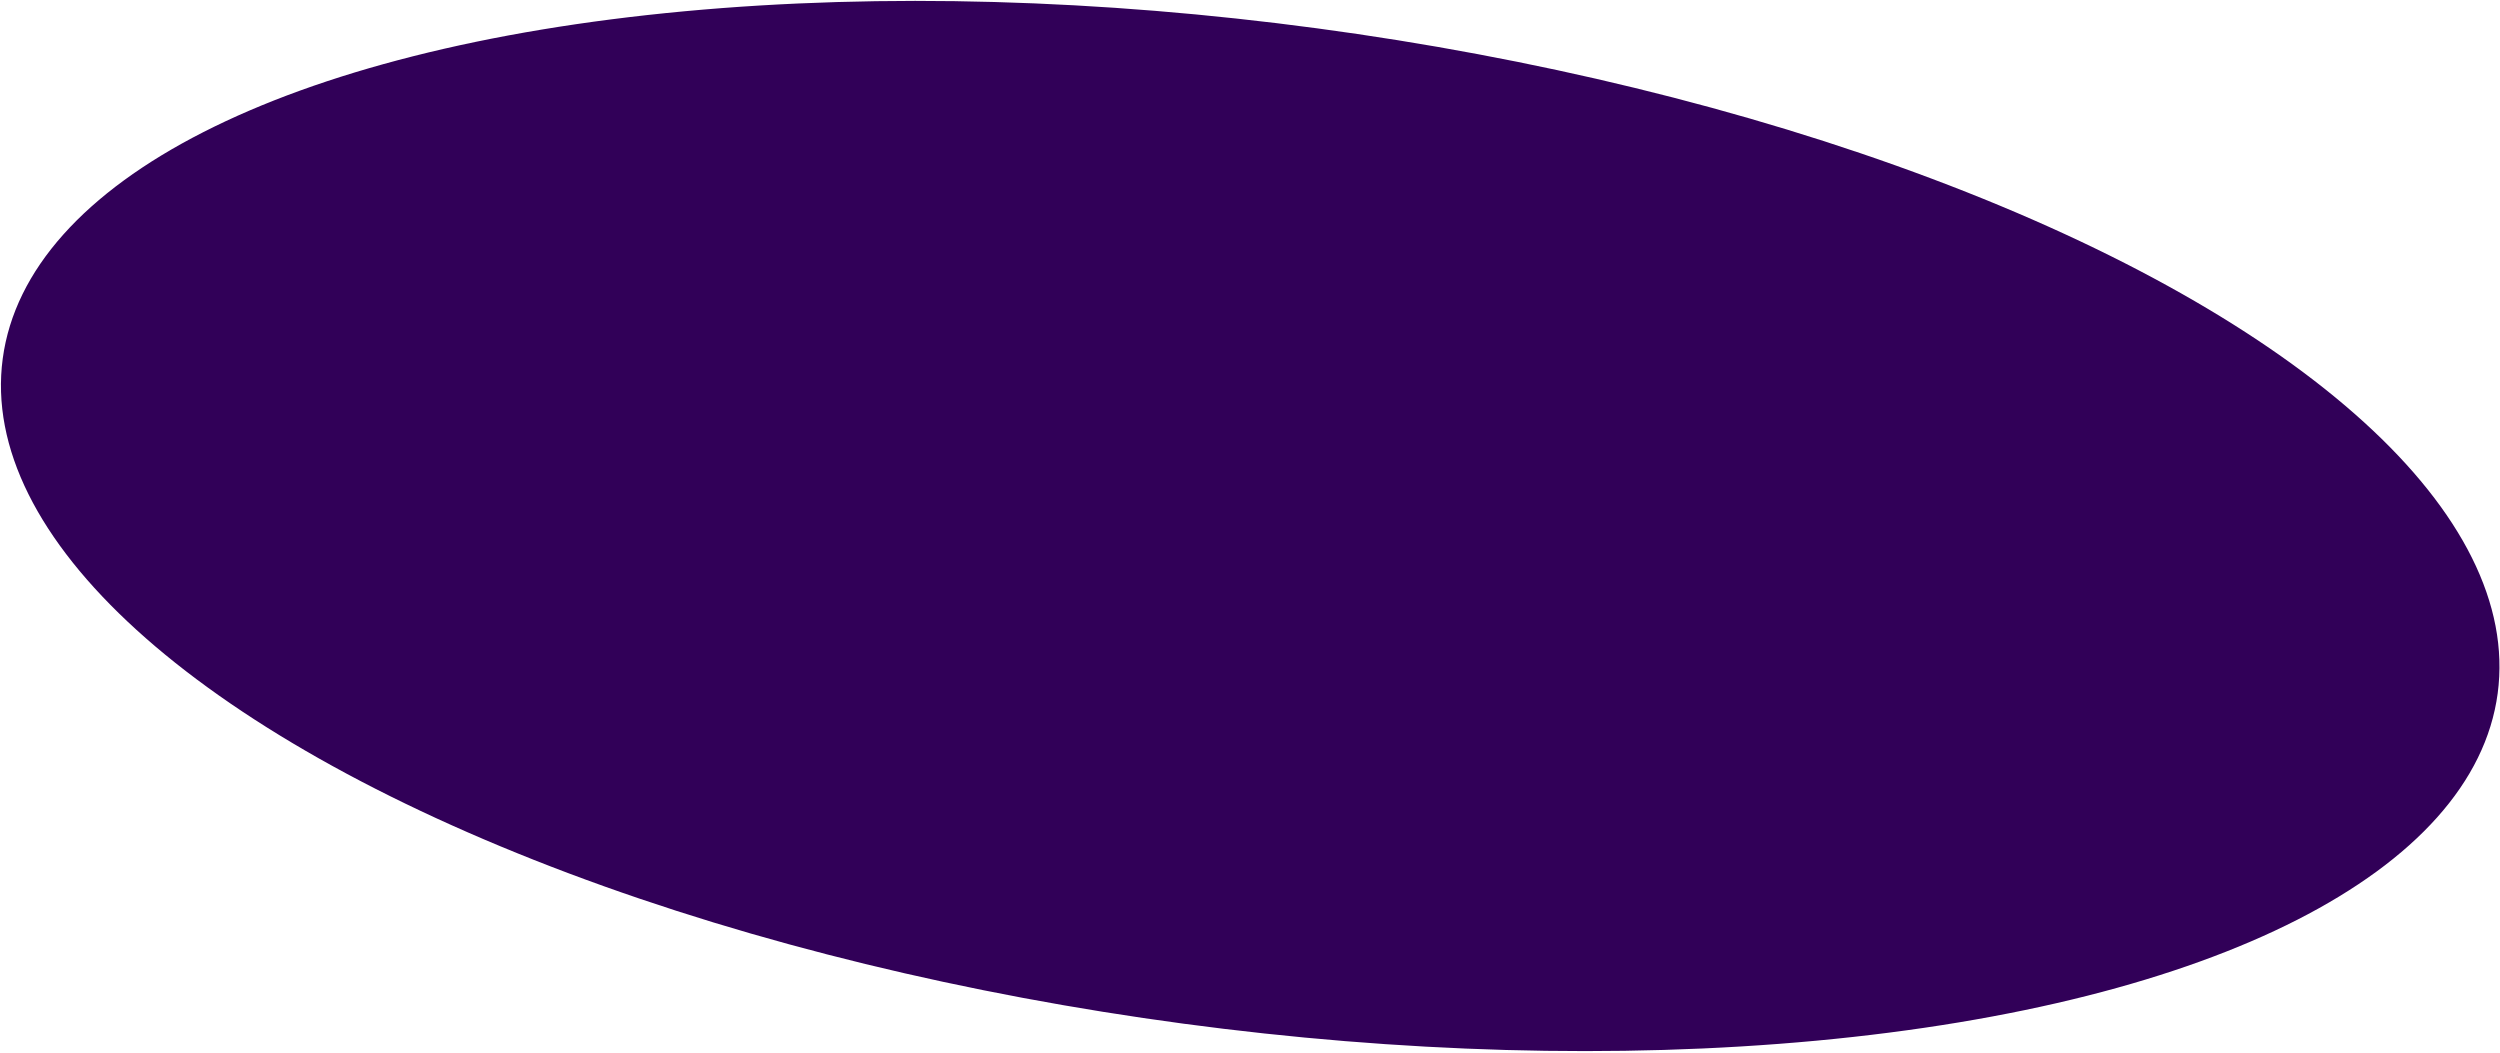 <?xml version="1.0" encoding="UTF-8"?> <svg xmlns="http://www.w3.org/2000/svg" width="1755" height="739" viewBox="0 0 1755 739" fill="none"><ellipse cx="883.678" cy="352.544" rx="883.678" ry="352.544" transform="matrix(-0.991 -0.133 -0.133 0.991 1800.26 137.408)" fill="#310058"></ellipse></svg> 